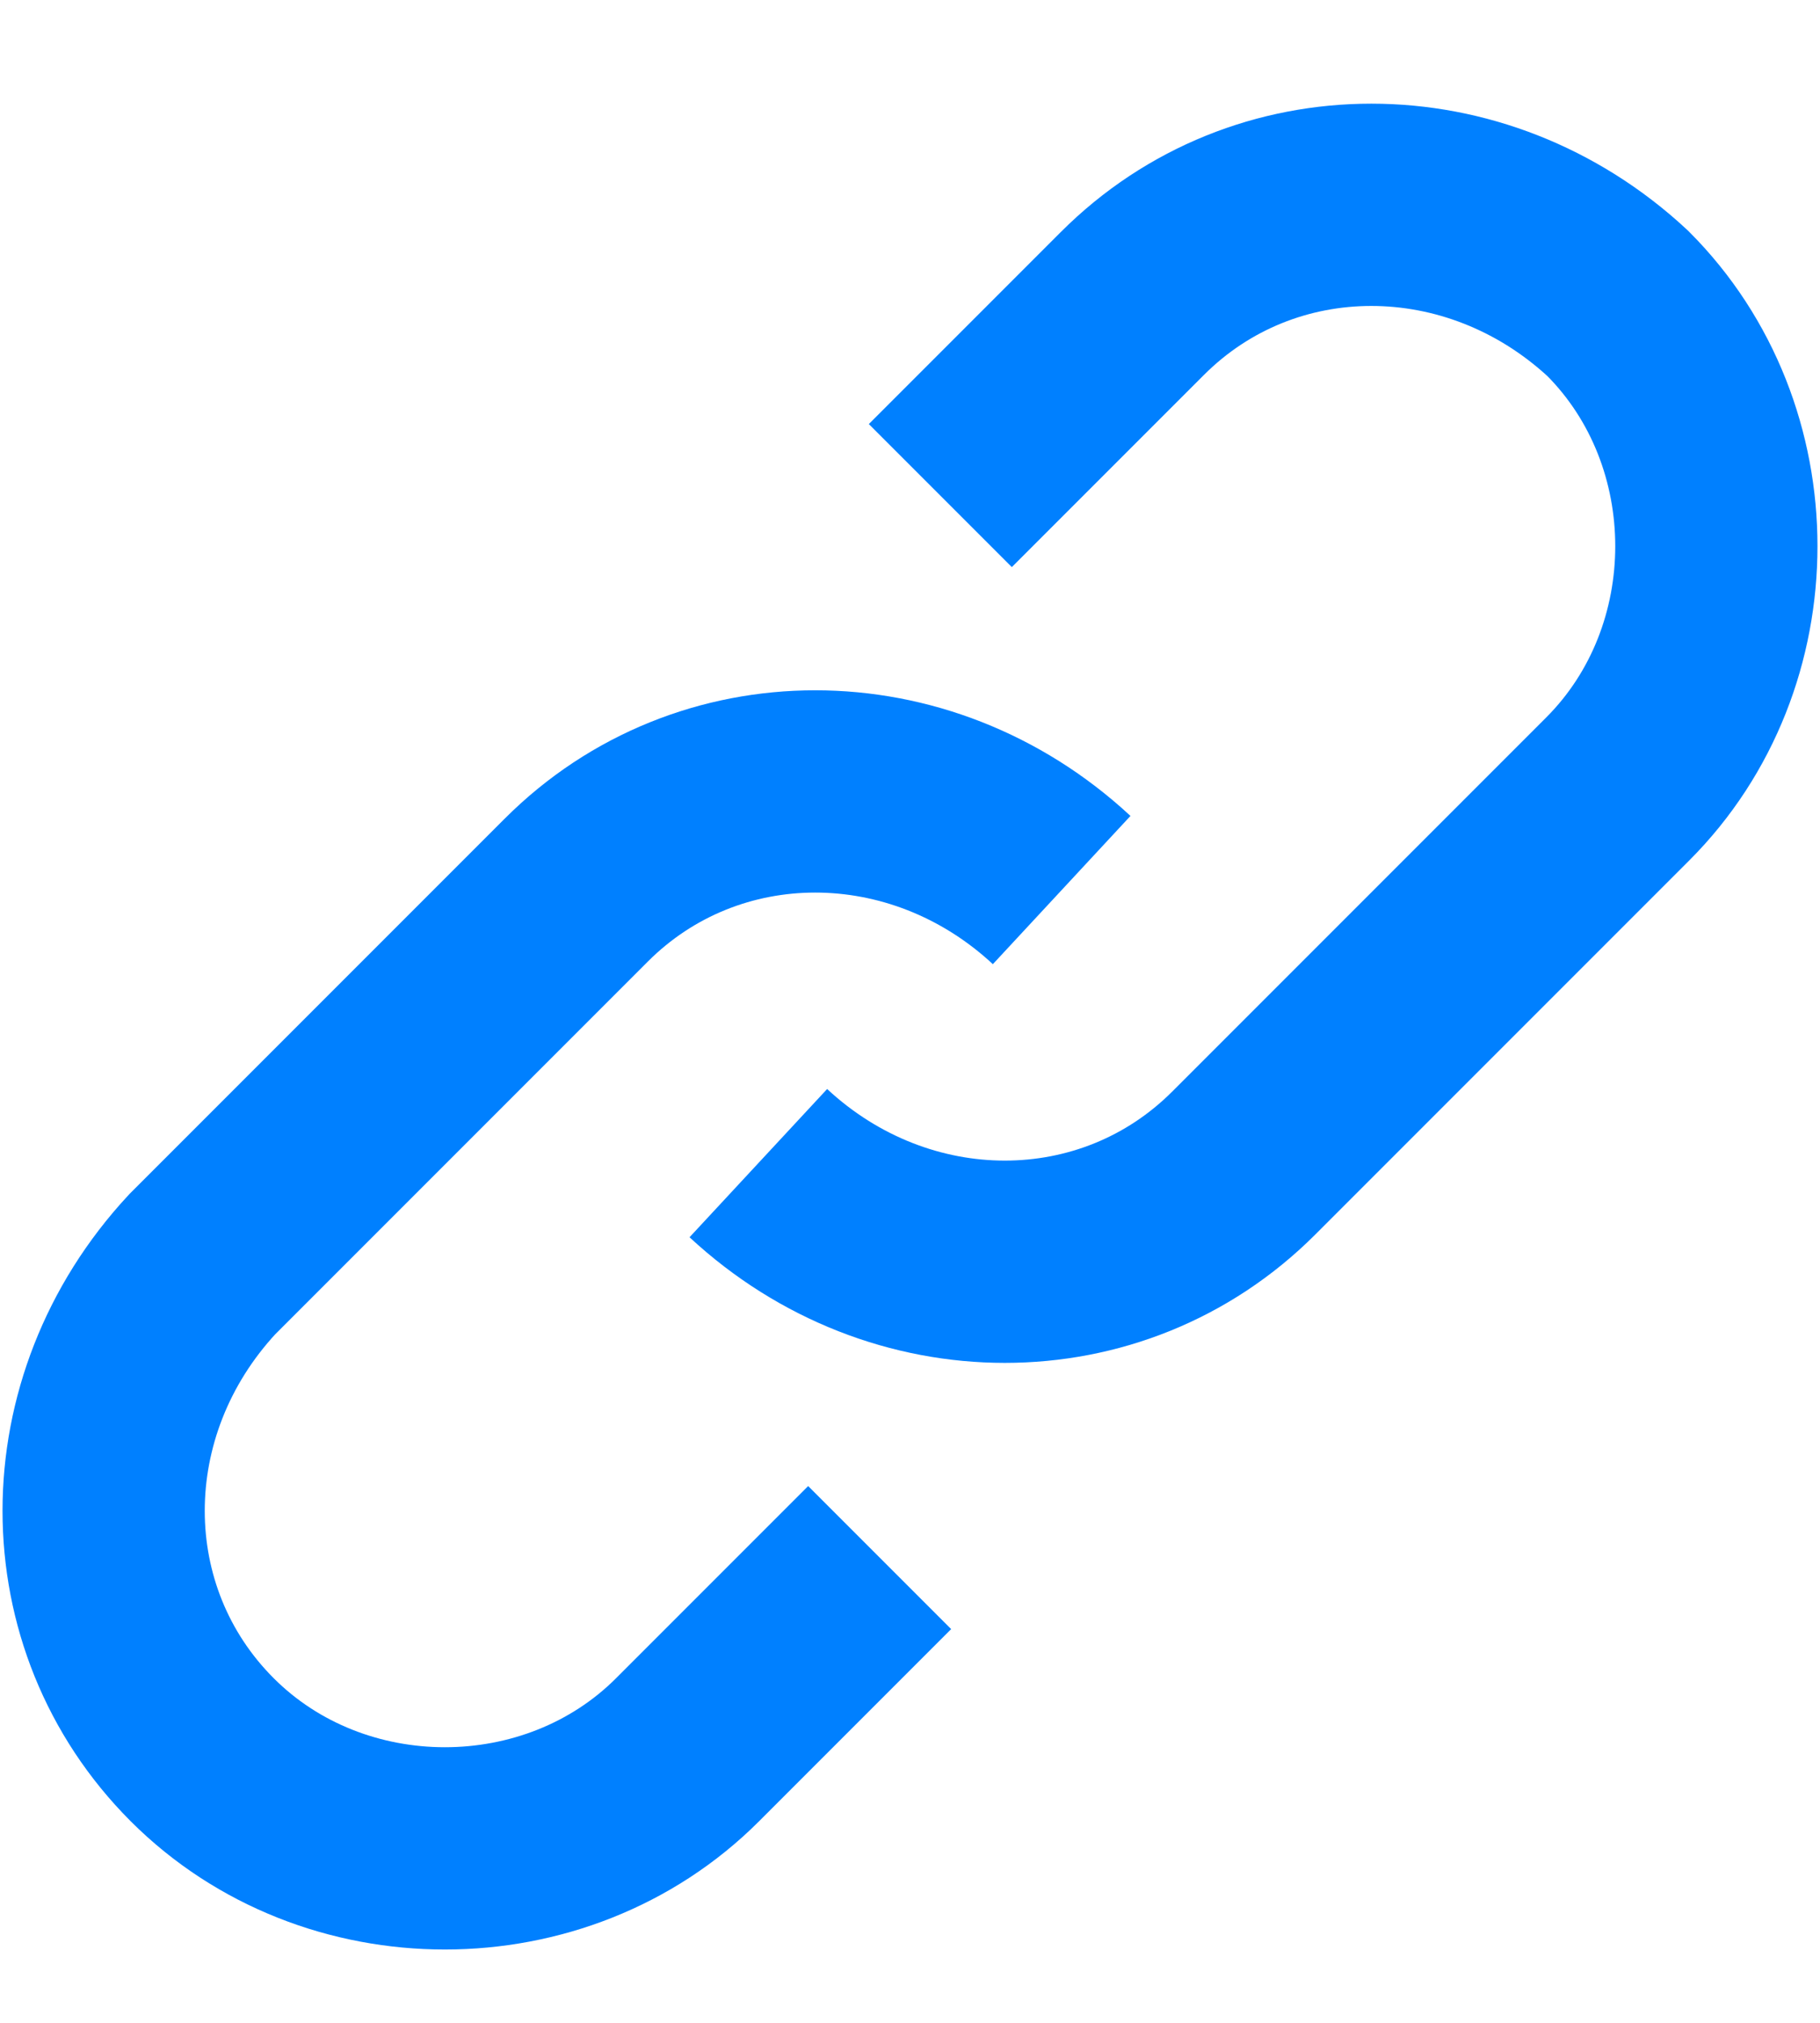 <?xml version="1.0" encoding="utf-8"?>
<!-- Generator: Adobe Illustrator 26.1.0, SVG Export Plug-In . SVG Version: 6.00 Build 0)  -->
<svg version="1.1" id="Layer_1" xmlns="http://www.w3.org/2000/svg" xmlns:xlink="http://www.w3.org/1999/xlink" x="0px" y="0px"
	 viewBox="0 0 18 20" style="enable-background:new 0 0 18 20;" xml:space="preserve">
<style type="text/css">
	.st0{fill:none;stroke:#0080FF;stroke-width:2;}
</style>
<g id="a">
</g>
<g id="b">
	<g id="c">
		<path class="st0" d="M8.7,15.4l-1.9,1.9c-1.3,1.3-3.5,1.3-4.8,0l0,0c-1.3-1.3-1.3-3.4,0-4.8l3.7-3.7c1.3-1.3,3.4-1.3,4.8,0l0,0"/>
		<path class="st0" d="M9.3,4.9l1.9-1.9c1.3-1.3,3.4-1.3,4.8,0l0,0c1.3,1.3,1.3,3.5,0,4.8l-3.7,3.7c-1.3,1.3-3.4,1.3-4.8,0l0,0"/>
	</g>
</g>
</svg>
